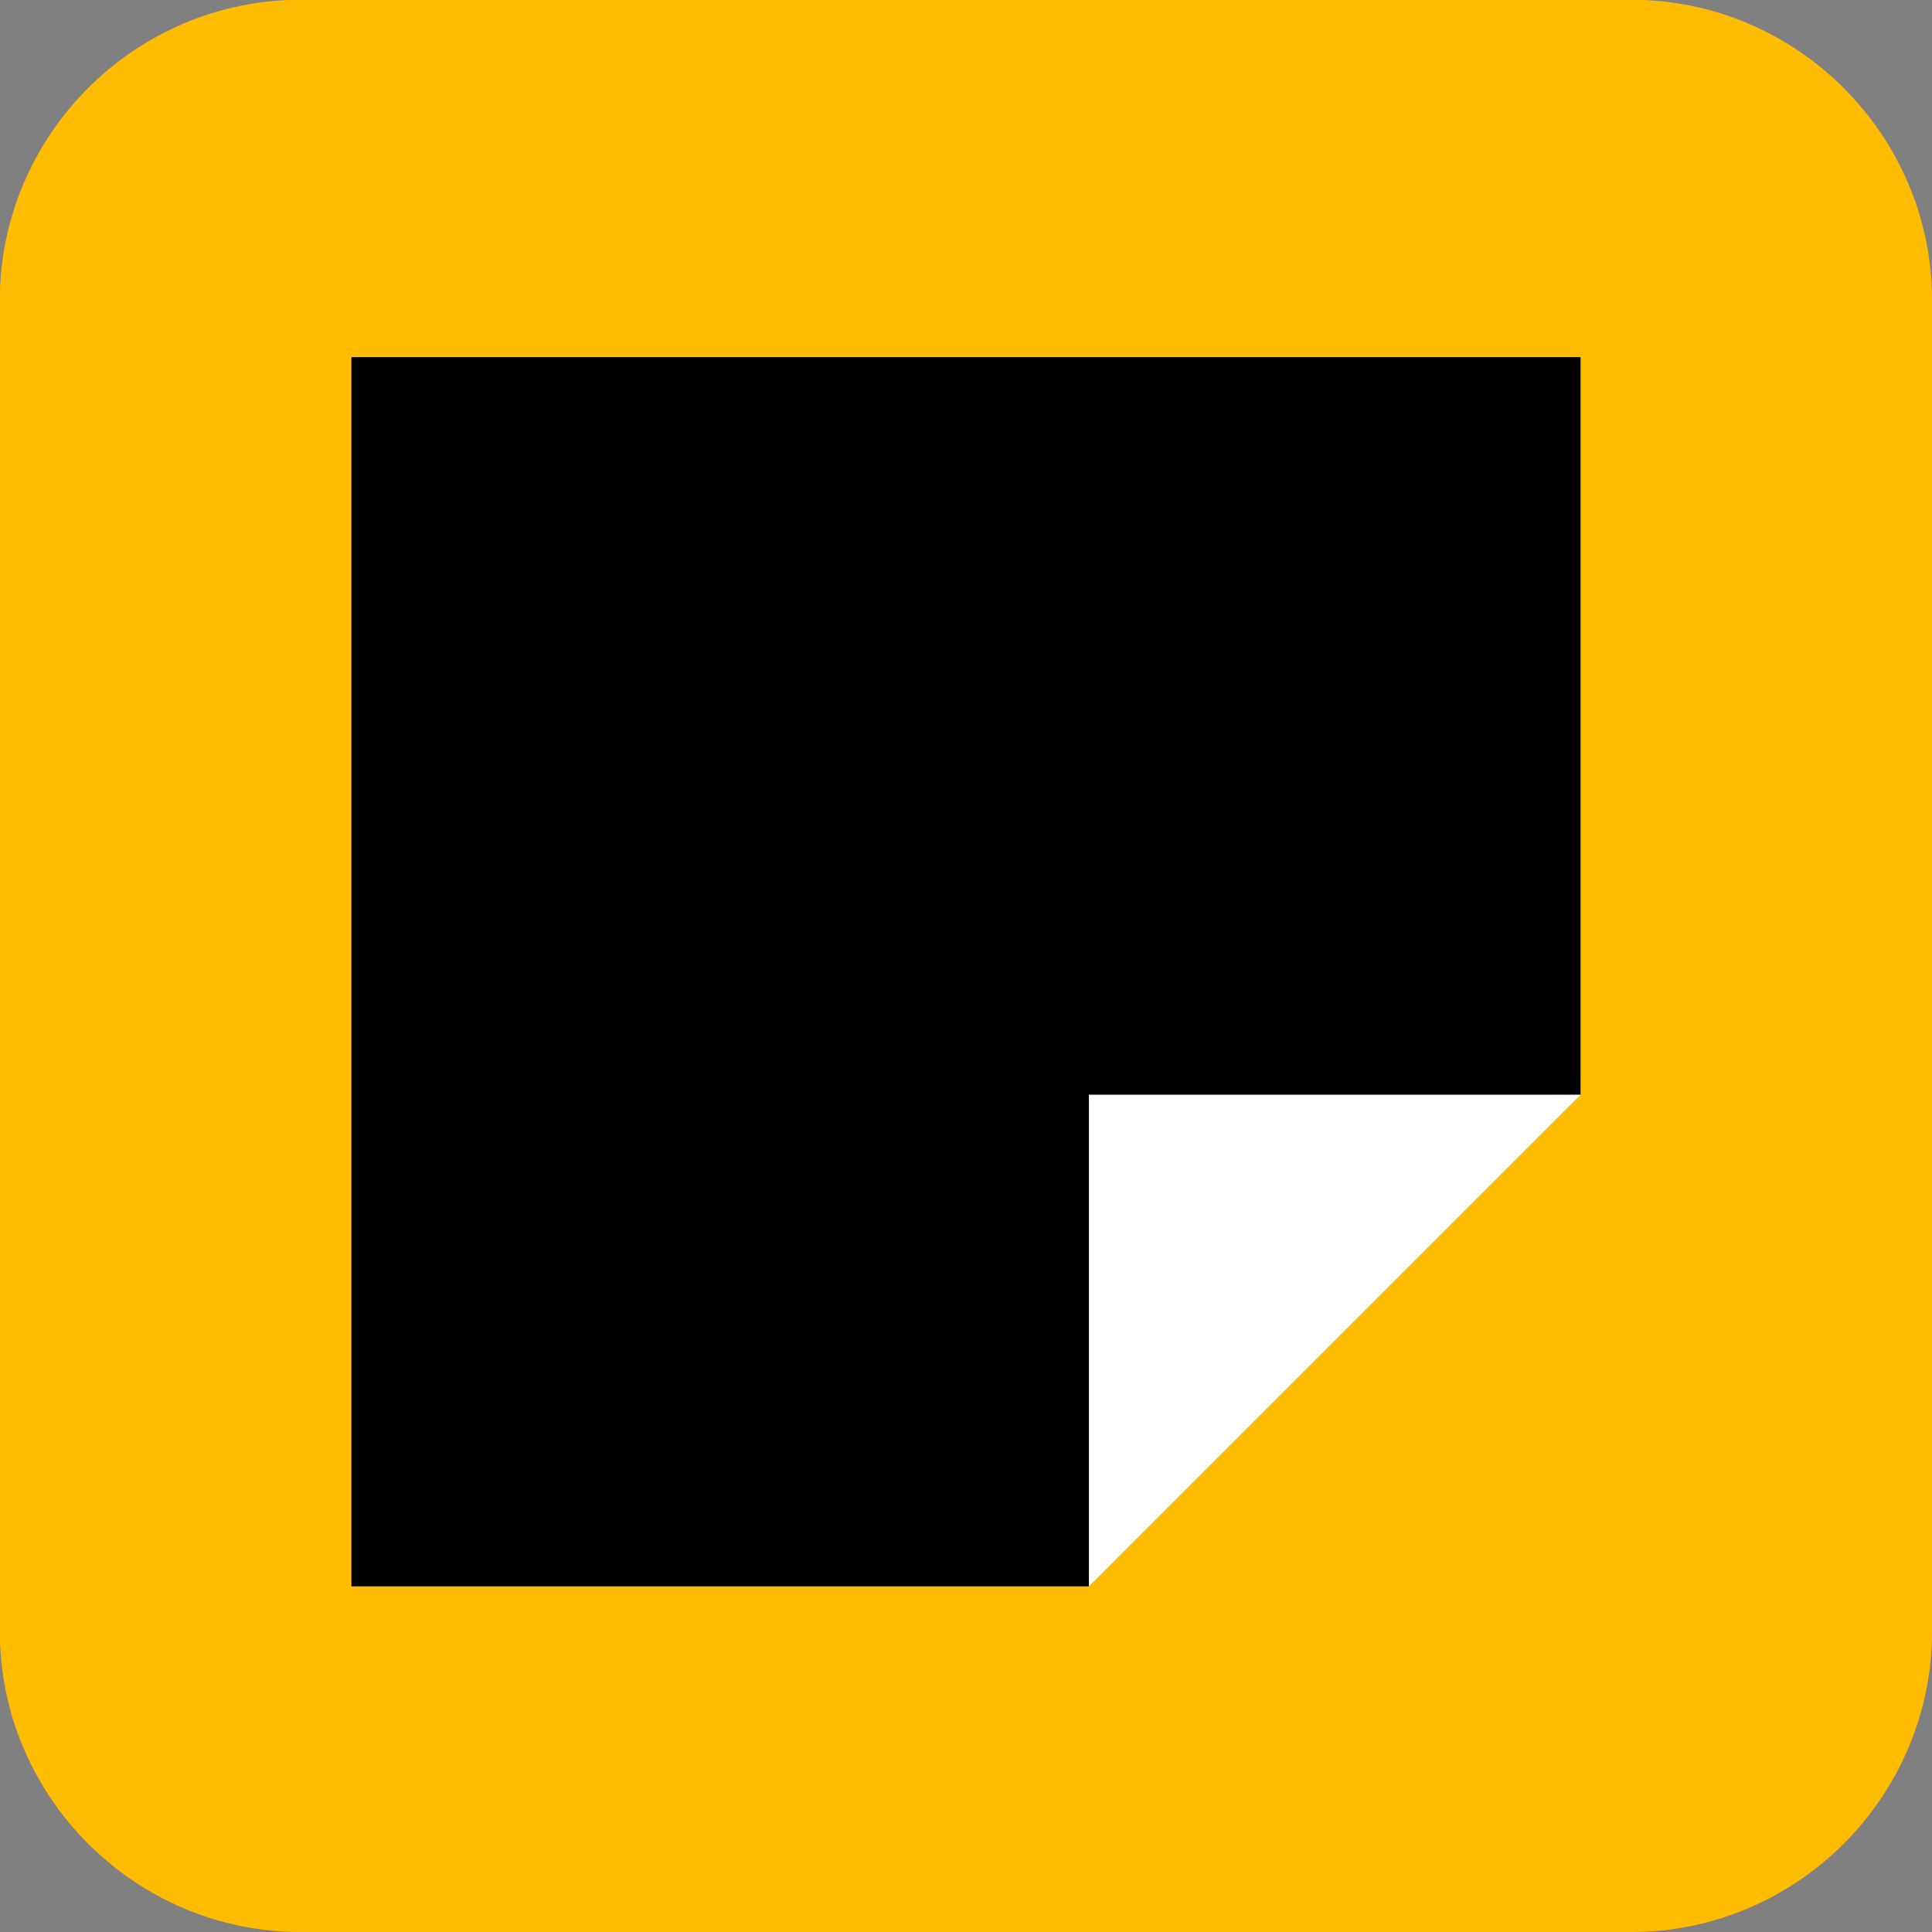<svg xmlns="http://www.w3.org/2000/svg" xml:space="preserve" width="400" height="400" viewBox="0 0 400 400"><rect x="0" y="0" width="400" height="400" fill="#808080" stroke="none"/><path d="M0 0h-100.58c-12.491 0-22.711 10.22-22.711 22.711v100.58c0 12.491 10.22 22.711 22.711 22.711H0c12.491 0 22.711-10.22 22.711-22.711V22.711C22.711 10.22 12.491 0 0 0" style="fill:#ffbc00;fill-opacity:1;fill-rule:nonzero;stroke:none" transform="matrix(2.74 0 0 -2.74 337.779 400)"/><path d="m0 0-13.674-26.936h-55.727v92.882h92.879V10.218Z" style="fill:#000;fill-opacity:1;fill-rule:nonzero;stroke:none" transform="matrix(2.74 0 0 -2.74 262.908 254.633)"/><path d="M0 0v-37.153L37.151 0Z" style="fill:#fff;fill-opacity:1;fill-rule:nonzero;stroke:none" transform="matrix(2.74 0 0 -2.74 225.447 226.64)"/></svg>
